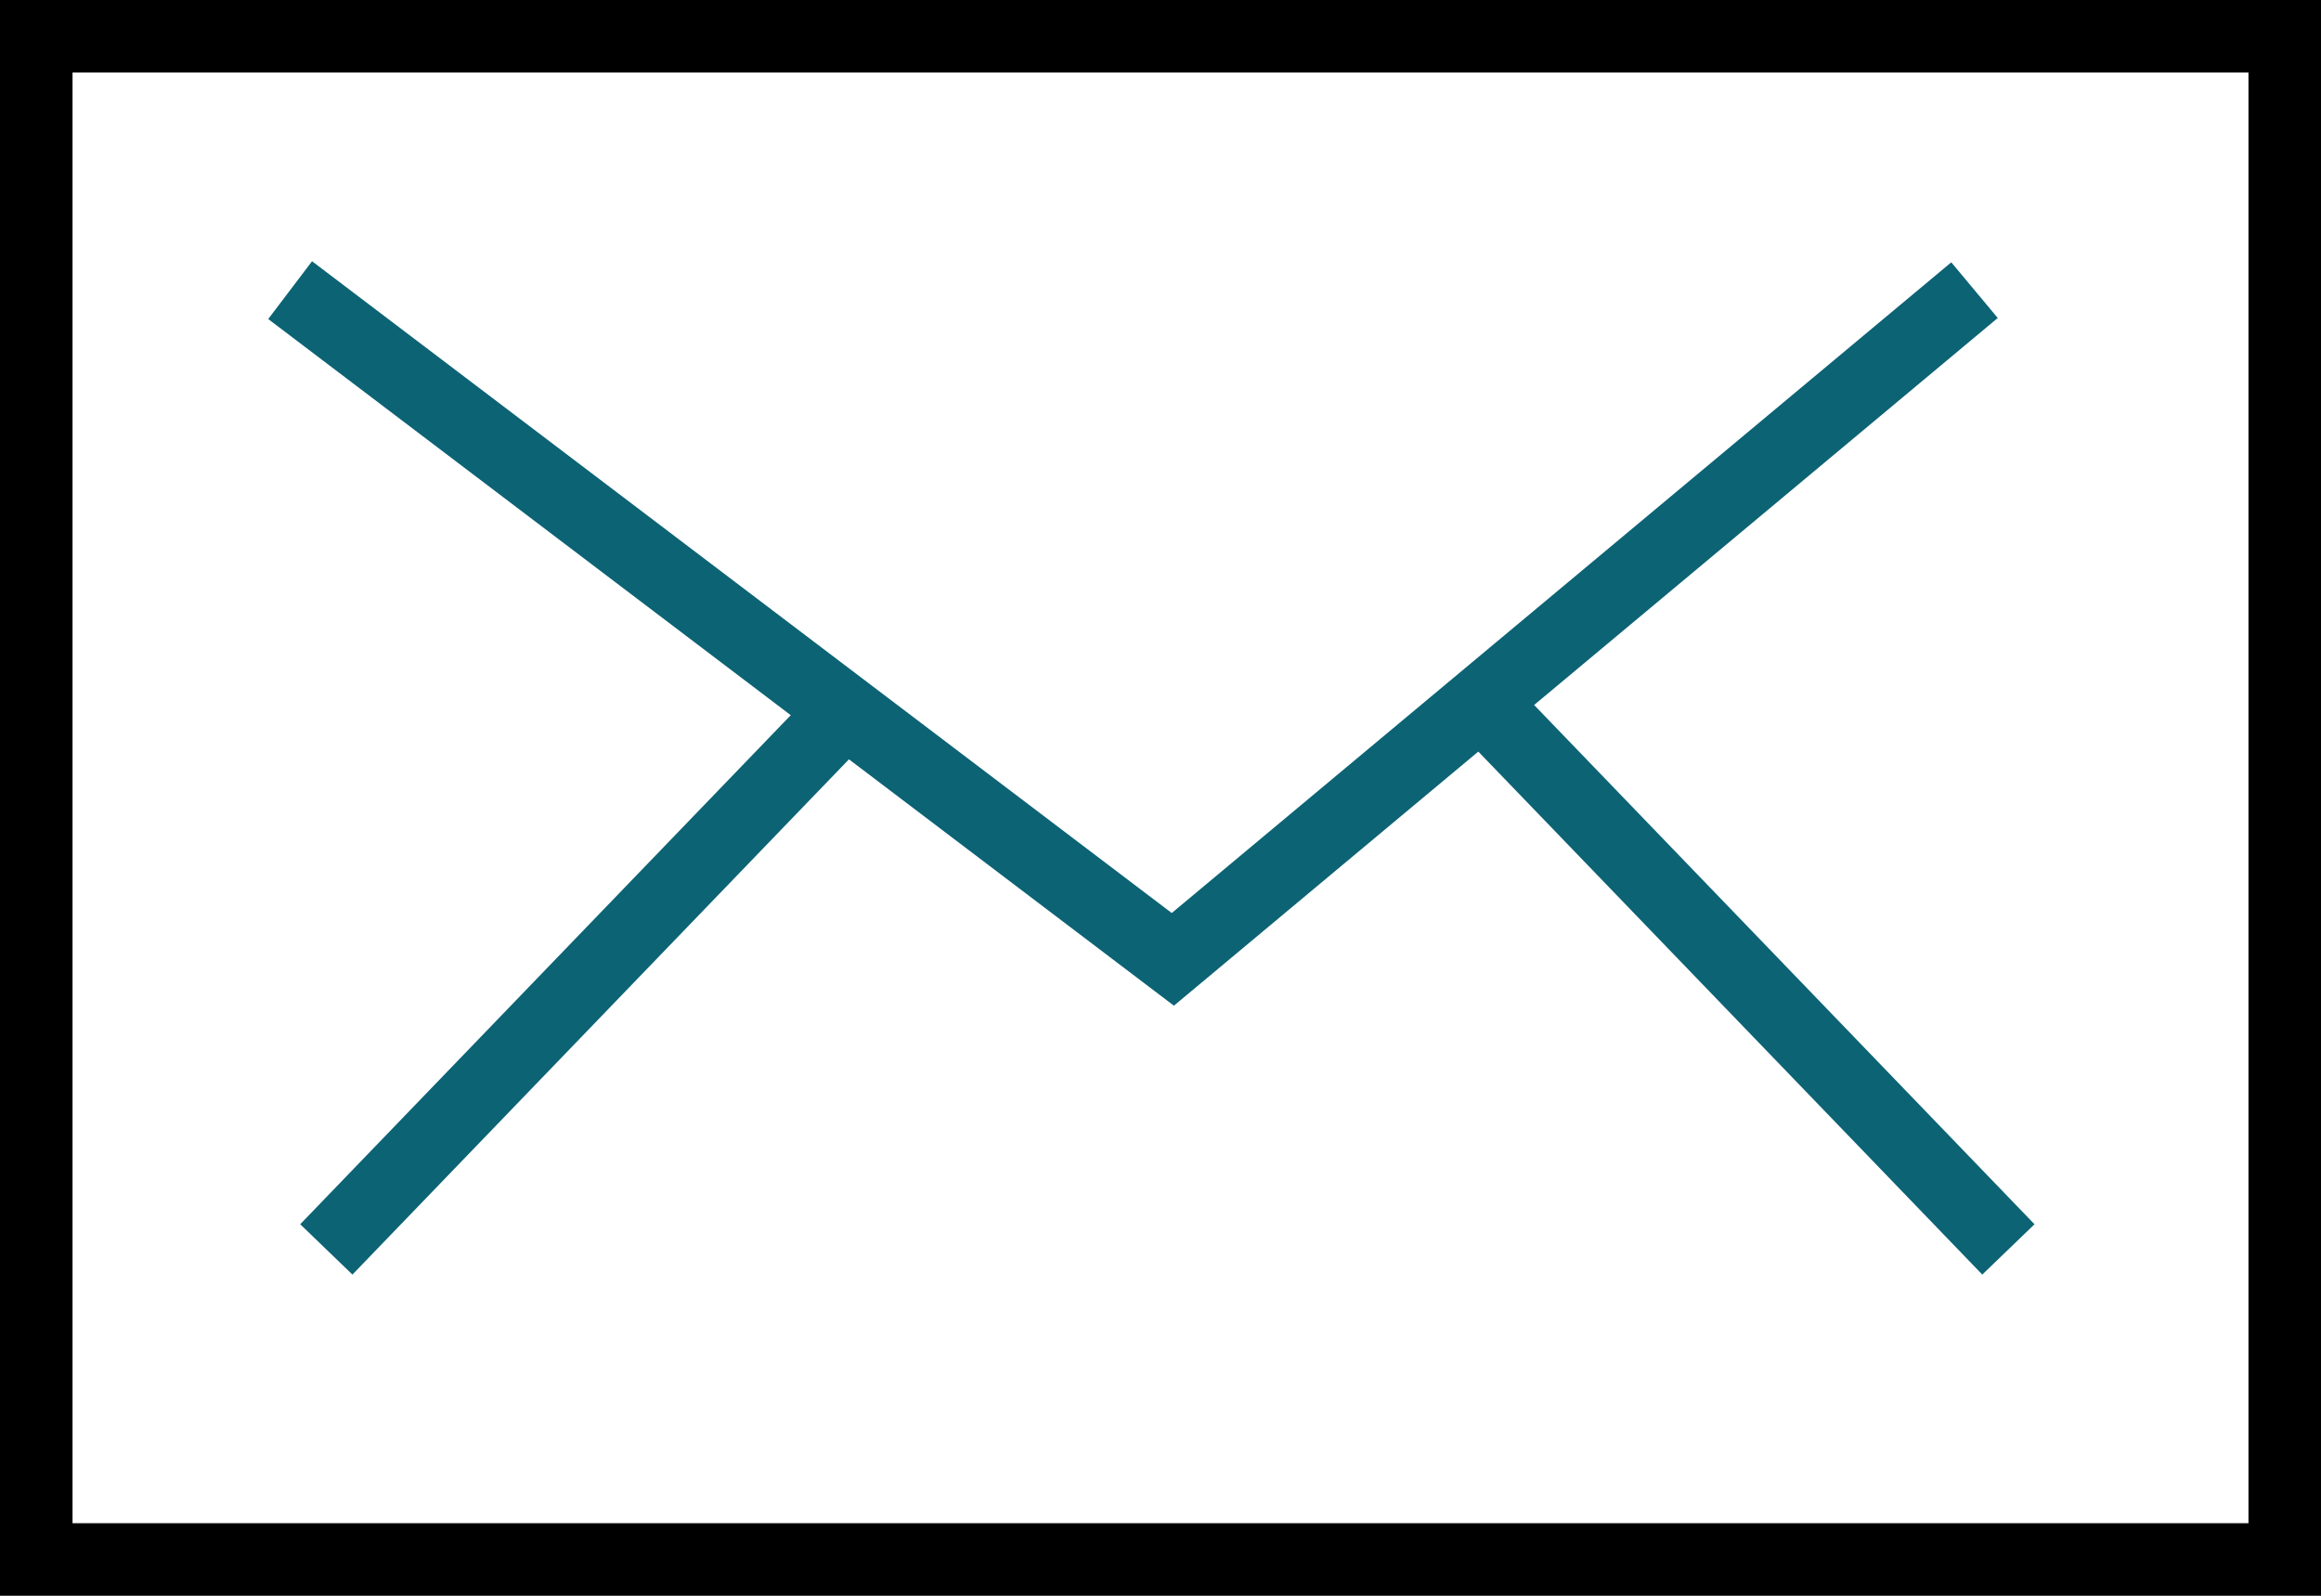 <svg xmlns="http://www.w3.org/2000/svg" width="32" height="22" viewBox="0 0 32 22">
  <g id="Group_941" data-name="Group 941" transform="translate(-1783 -66)">
    <g id="Group_938" data-name="Group 938">
      <g id="Group_937" data-name="Group 937">
        <g id="Rectangle_120" data-name="Rectangle 120" transform="translate(1783 66)" fill="none" stroke="#000" stroke-width="1">
          <rect width="32" height="22" stroke="none"/>
          <rect x="0.5" y="0.5" width="31" height="21" fill="none"/>
        </g>
        <g id="Group_936" data-name="Group 936">
          <path id="Path_901" data-name="Path 901" d="M-15778.777,1893.429l-11.053,9.226-12.17-9.226" transform="translate(17589 -1823.429)" fill="none" stroke="#0c6374" stroke-width="1"/>
          <path id="Path_903" data-name="Path 903" d="M-15801.712,1903.857l7.191,7.462" transform="translate(17605.211 -1828.094)" fill="none" stroke="#0c6374" stroke-width="1"/>
          <path id="Path_904" data-name="Path 904" d="M-15794.521,1903.857l-7.191,7.462" transform="translate(17589.211 -1828.094)" fill="none" stroke="#0c6374" stroke-width="1"/>
        </g>
      </g>
    </g>
  </g>
</svg>
